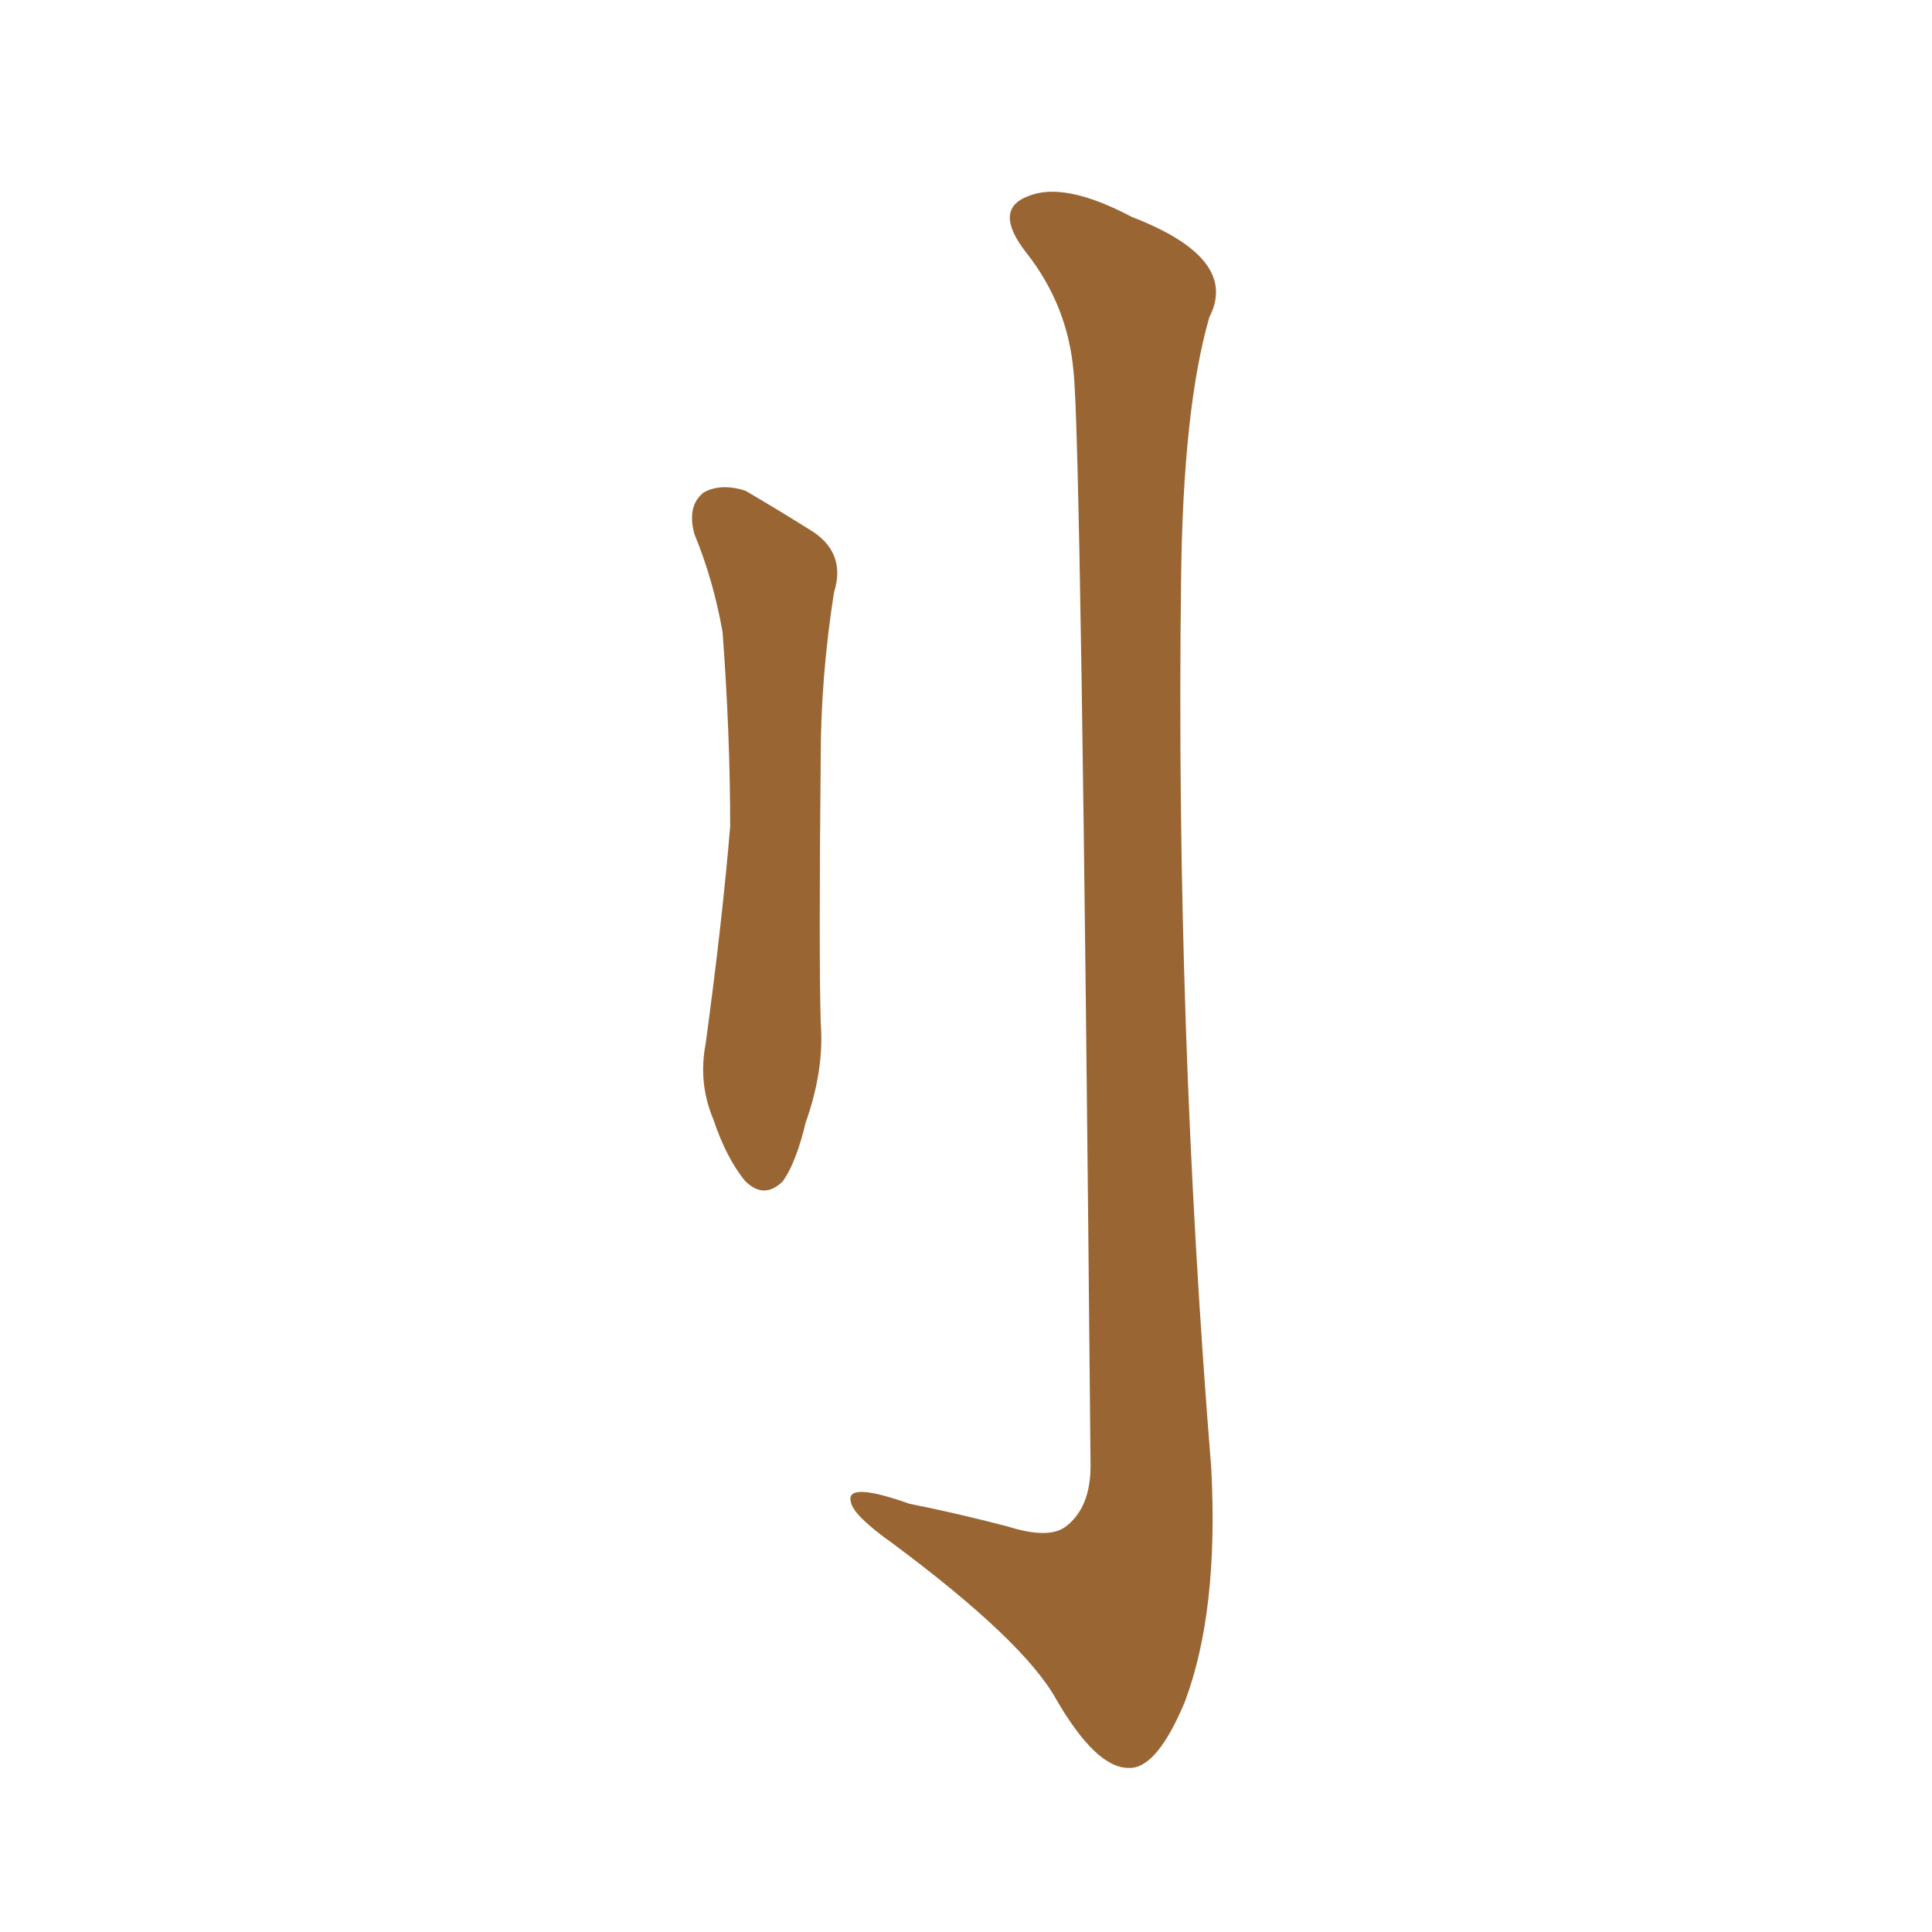 <svg xmlns="http://www.w3.org/2000/svg" xmlns:xlink="http://www.w3.org/1999/xlink" width="150" height="150"><path fill="#996633" padding="10" d="M53.91 41.46L53.91 41.46Q53.32 39.26 54.64 38.23L54.64 38.23Q55.96 37.50 57.86 38.09L57.86 38.09Q60.35 39.55 62.70 41.02L62.70 41.02Q65.77 42.77 64.75 46.00L64.75 46.00Q63.72 52.59 63.72 58.89L63.72 58.89Q63.57 74.12 63.72 79.39L63.72 79.39Q64.01 83.06 62.55 87.16L62.55 87.16Q61.82 90.23 60.79 91.70L60.79 91.70Q59.33 93.16 57.86 91.70L57.86 91.70Q56.40 89.94 55.37 86.87L55.37 86.87Q54.20 84.08 54.79 81.01L54.79 81.01Q56.10 71.34 56.69 64.16L56.69 64.16Q56.69 56.98 56.10 49.07L56.10 49.07Q55.37 44.97 53.91 41.46ZM83.35 28.86L83.35 28.86L83.35 28.86Q82.91 23.73 79.69 19.63L79.69 19.63Q77.05 16.26 79.83 15.23L79.83 15.23Q82.62 14.06 87.89 16.85L87.89 16.85Q96.24 20.07 93.90 24.61L93.90 24.61Q91.85 31.64 91.70 44.97L91.70 44.97Q91.26 79.54 94.04 113.96L94.04 113.96Q94.63 125.10 91.99 132.13L91.99 132.13Q89.79 137.40 87.60 137.26L87.60 137.26Q85.11 137.26 82.03 131.98L82.03 131.98Q79.54 127.44 69.29 119.82L69.29 119.82Q66.21 117.63 66.06 116.60L66.06 116.60Q65.63 114.99 70.61 116.75L70.61 116.75Q74.27 117.48 78.22 118.51L78.22 118.51Q81.45 119.53 82.76 118.51L82.76 118.51Q84.67 117.04 84.67 113.82L84.67 113.82Q83.94 34.13 83.35 28.86Z"/></svg>
